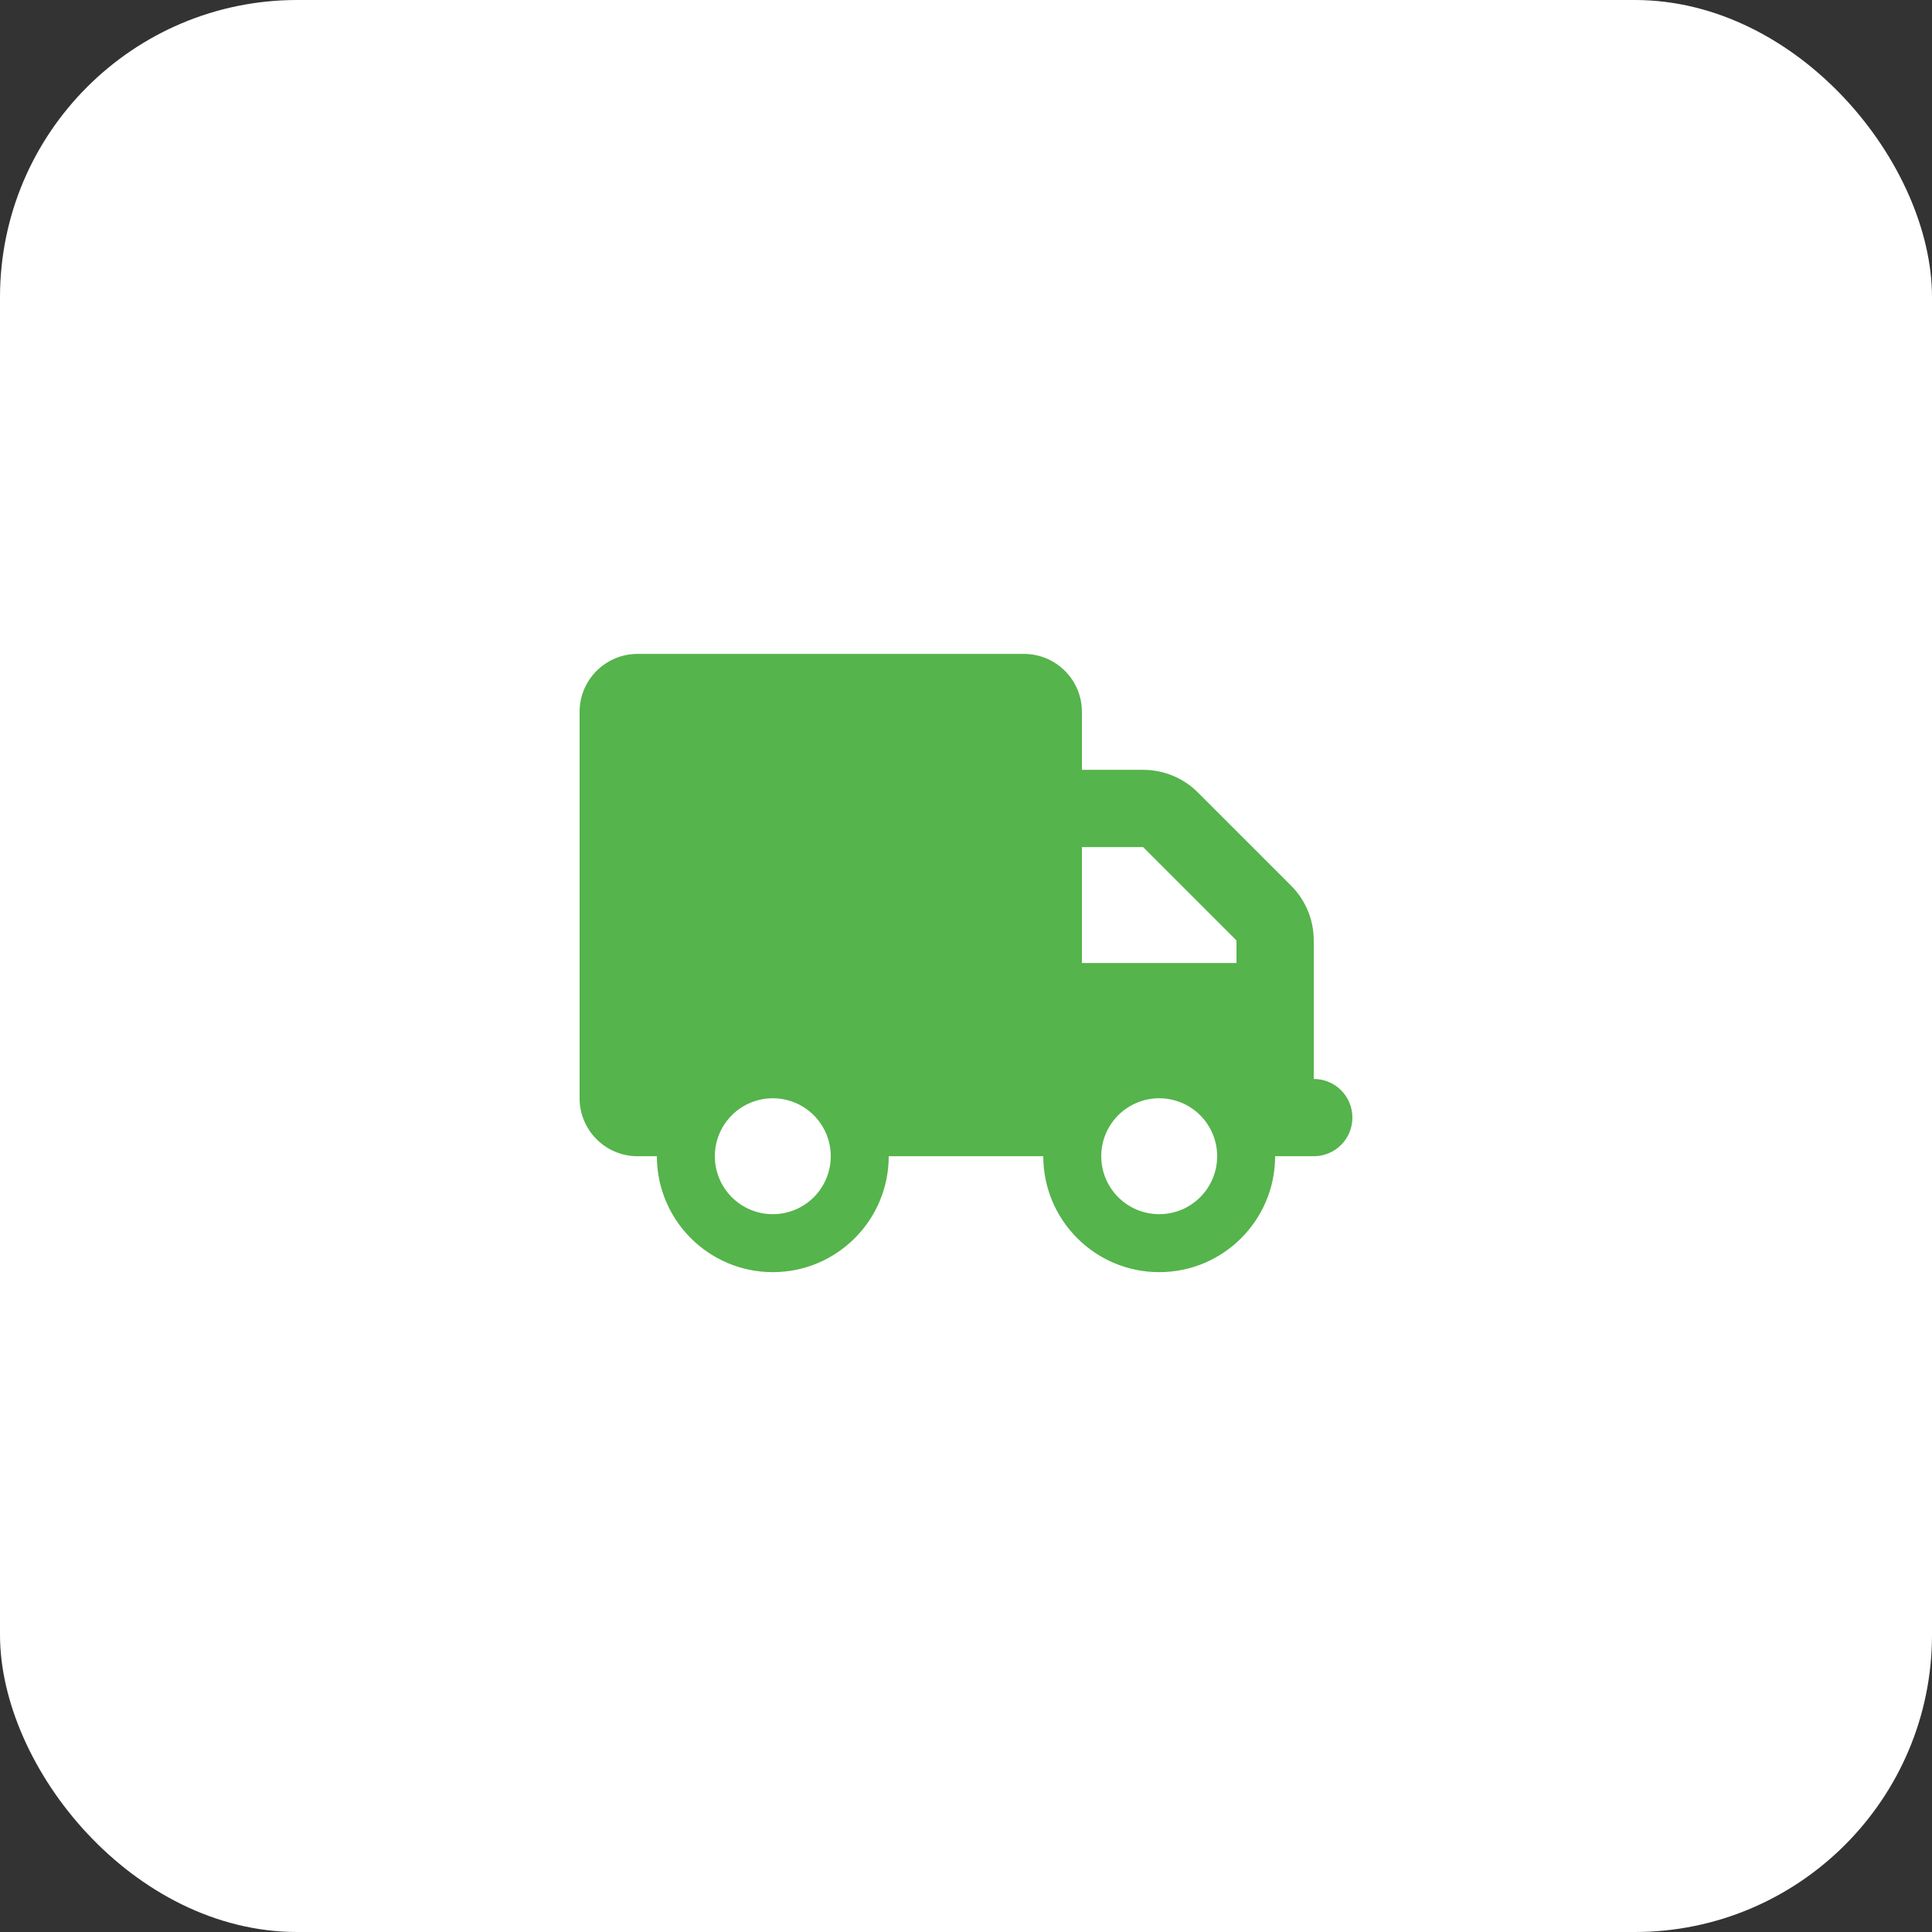 <svg width="130" height="130" viewBox="0 0 130 130" fill="none" xmlns="http://www.w3.org/2000/svg">
<rect x="0" y="0" width="130" height="130" fill="#333333" stroke="none"/>
<rect width="130" height="130" rx="20" fill="white"/>
<g clip-path="url(#clip0_1_1529)">
<path d="M42.9 44C40.747 44 39 45.747 39 47.9V73.9C39 76.053 40.747 77.8 42.9 77.8H44.2C44.2 82.106 47.694 85.6 52 85.6C56.306 85.6 59.8 82.106 59.8 77.8H70.2C70.2 82.106 73.694 85.6 78 85.6C82.306 85.6 85.8 82.106 85.8 77.8H88.4C89.838 77.8 91 76.638 91 75.2C91 73.762 89.838 72.6 88.4 72.6V67.4V64.8V63.281C88.4 61.899 87.856 60.575 86.881 59.6L80.6 53.319C79.625 52.344 78.301 51.8 76.919 51.8H72.8V47.9C72.8 45.747 71.053 44 68.9 44H42.9ZM72.8 57H76.919L83.2 63.281V64.8H72.8V57ZM48.1 77.8C48.1 76.766 48.511 75.774 49.242 75.042C49.974 74.311 50.966 73.9 52 73.9C53.034 73.9 54.026 74.311 54.758 75.042C55.489 75.774 55.9 76.766 55.9 77.8C55.9 78.834 55.489 79.826 54.758 80.558C54.026 81.289 53.034 81.7 52 81.7C50.966 81.7 49.974 81.289 49.242 80.558C48.511 79.826 48.1 78.834 48.1 77.8ZM78 73.9C79.034 73.9 80.026 74.311 80.758 75.042C81.489 75.774 81.9 76.766 81.9 77.8C81.9 78.834 81.489 79.826 80.758 80.558C80.026 81.289 79.034 81.7 78 81.7C76.966 81.7 75.974 81.289 75.242 80.558C74.511 79.826 74.1 78.834 74.1 77.8C74.1 76.766 74.511 75.774 75.242 75.042C75.974 74.311 76.966 73.9 78 73.9Z" fill="#55B44B"/>
</g>
<defs>
<clipPath id="clip0_1_1529">
<rect width="52" height="41.6" fill="white" transform="translate(39 44)"/>
</clipPath>
</defs>
</svg>
